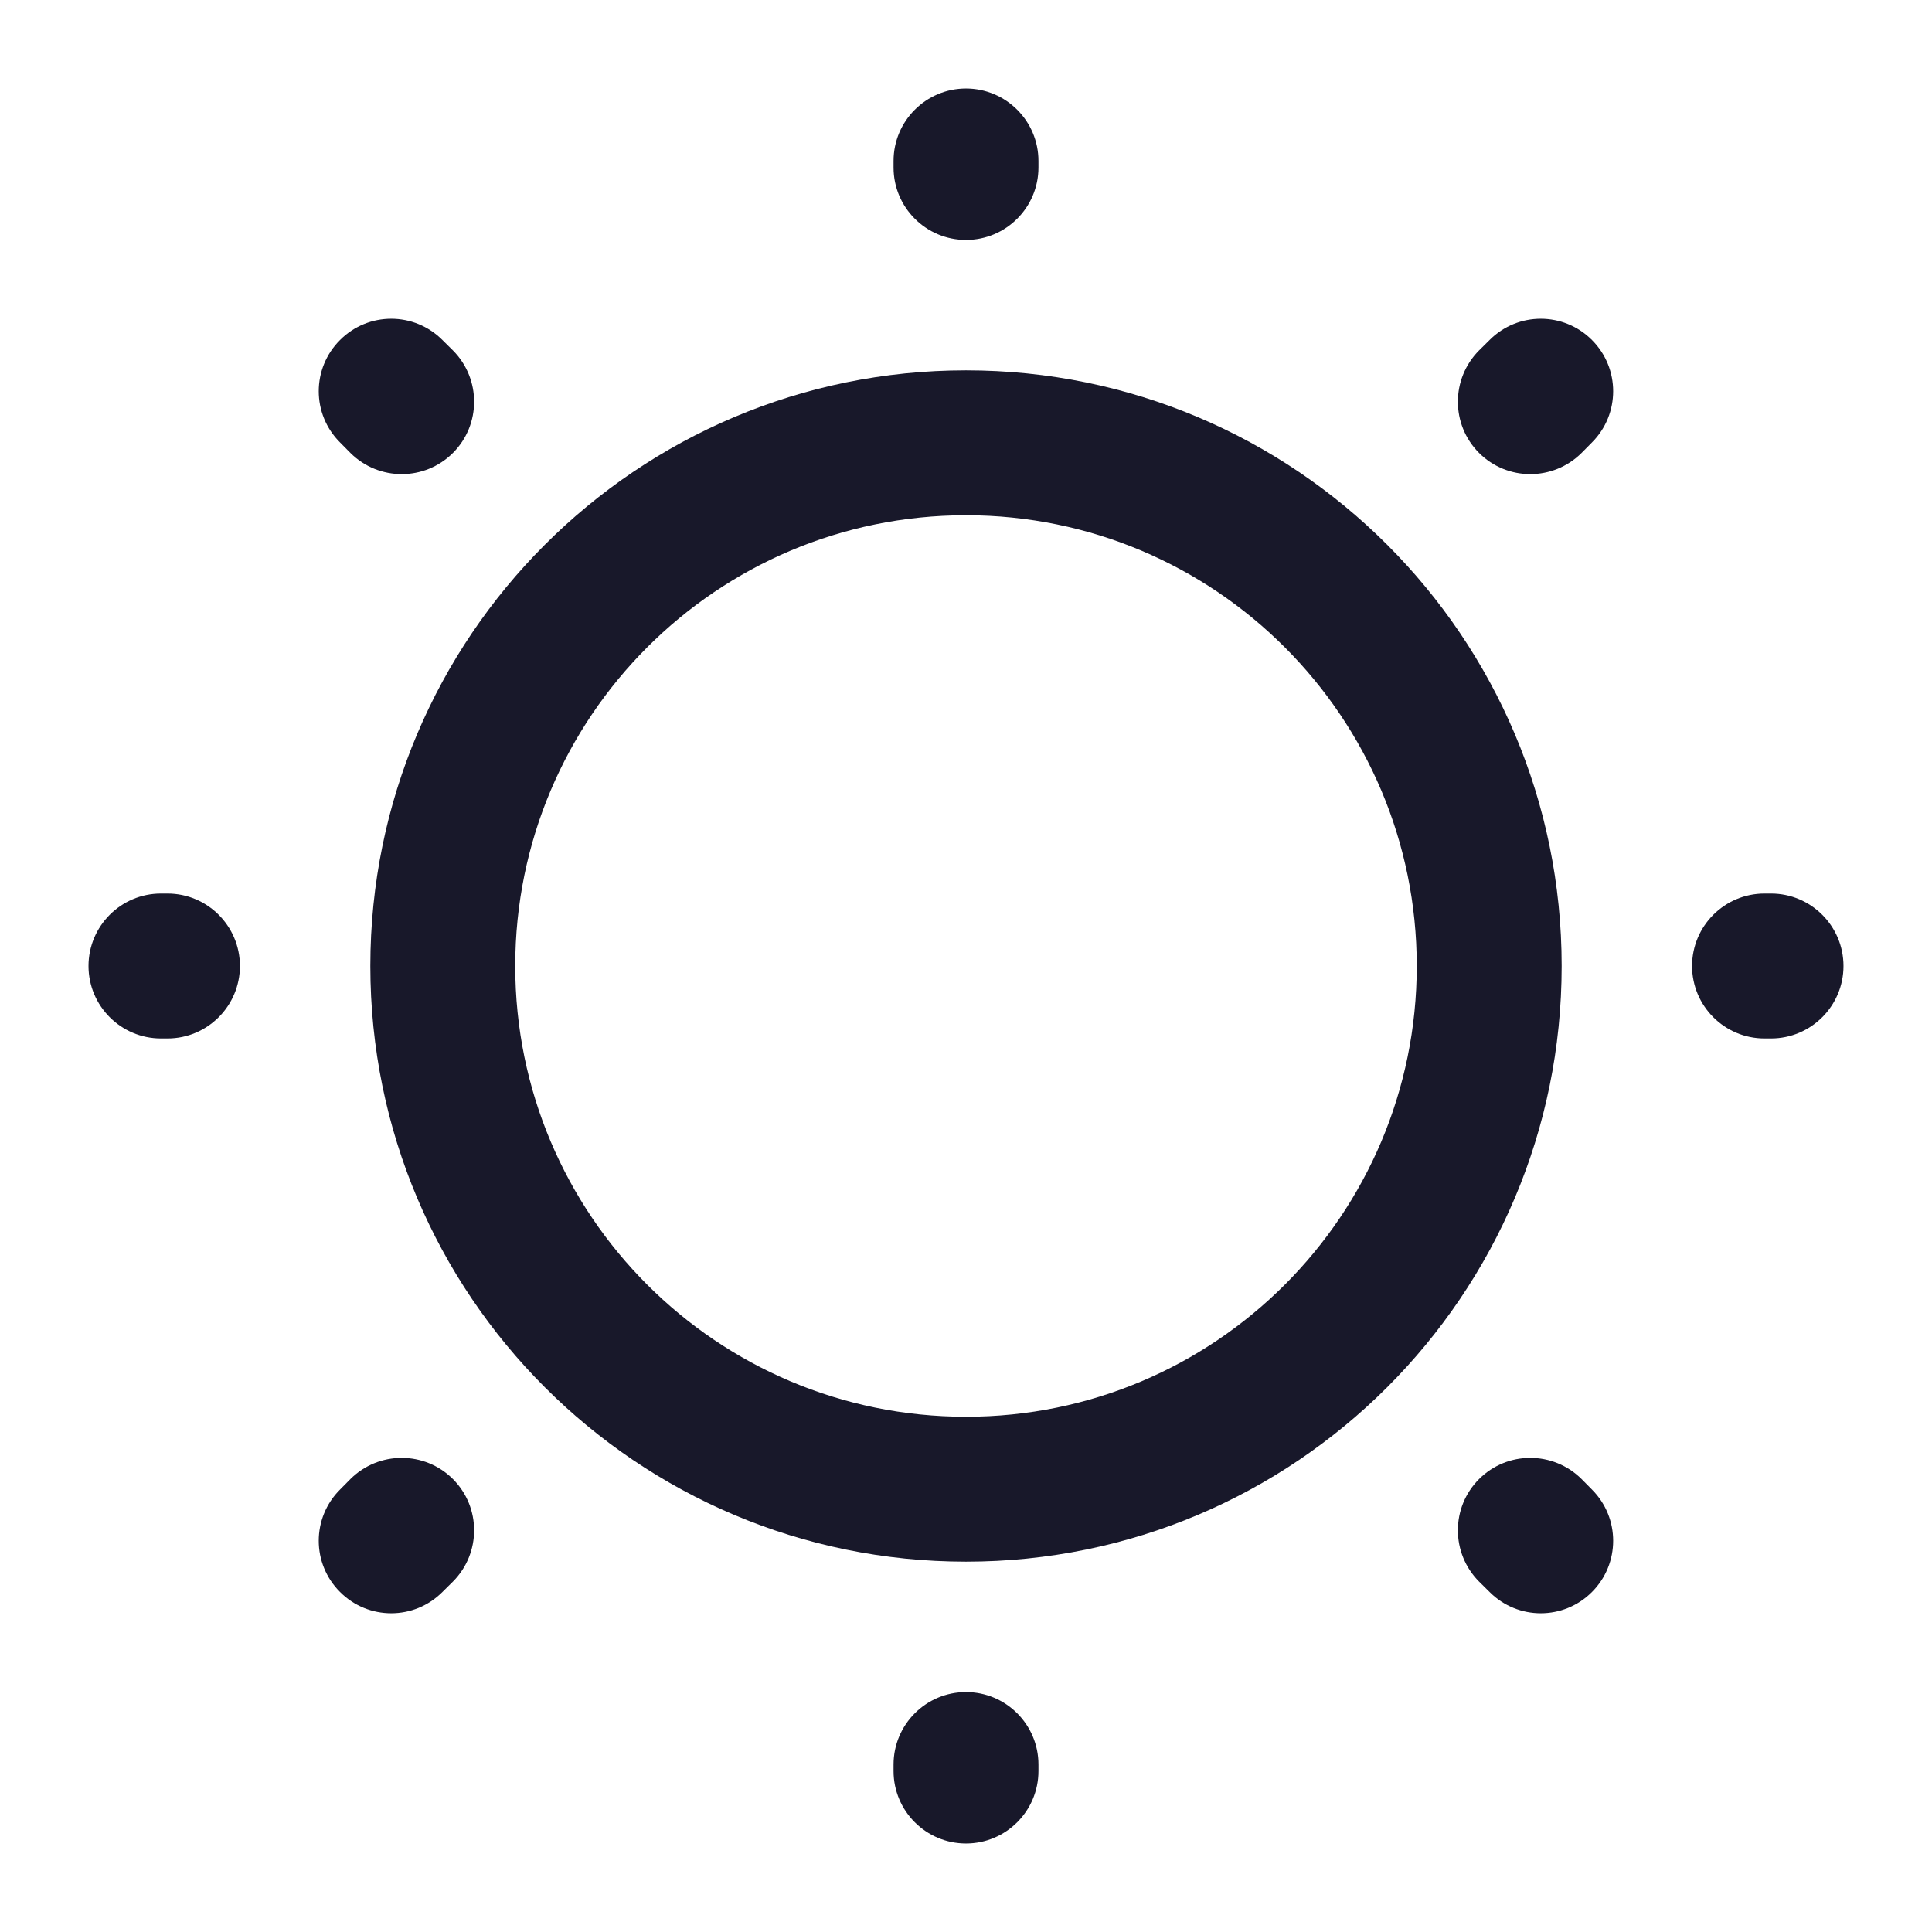 <svg width="16" height="16" viewBox="0 0 16 16" fill="none" xmlns="http://www.w3.org/2000/svg">
<path fill-rule="evenodd" clip-rule="evenodd" d="M8 4.267C5.938 4.267 4.267 5.938 4.267 8C4.267 10.062 5.938 11.733 8 11.733C10.062 11.733 11.733 10.062 11.733 8C11.733 5.938 10.062 4.267 8 4.267ZM3.067 8C3.067 5.275 5.275 3.067 8 3.067C10.725 3.067 12.933 5.275 12.933 8C12.933 10.725 10.725 12.933 8 12.933C5.275 12.933 3.067 10.725 3.067 8Z" fill="#18182A"/>
<path fill-rule="evenodd" clip-rule="evenodd" d="M8 0.733C8.331 0.733 8.6 1.002 8.6 1.333V1.387C8.6 1.718 8.331 1.987 8 1.987C7.669 1.987 7.4 1.718 7.4 1.387V1.333C7.4 1.002 7.669 0.733 8 0.733ZM2.816 2.816C3.05 2.581 3.43 2.581 3.664 2.816L3.751 2.902C3.985 3.137 3.985 3.517 3.751 3.751C3.517 3.985 3.137 3.985 2.902 3.751L2.816 3.664C2.581 3.43 2.581 3.05 2.816 2.816ZM13.184 2.816C13.418 3.05 13.418 3.43 13.184 3.664L13.098 3.751C12.863 3.985 12.483 3.985 12.249 3.751C12.015 3.517 12.015 3.137 12.249 2.902L12.336 2.816C12.57 2.581 12.95 2.581 13.184 2.816ZM0.733 8C0.733 7.669 1.002 7.4 1.333 7.4H1.387C1.718 7.4 1.987 7.669 1.987 8C1.987 8.331 1.718 8.6 1.387 8.6H1.333C1.002 8.6 0.733 8.331 0.733 8ZM14.013 8C14.013 7.669 14.282 7.4 14.613 7.4H14.667C14.998 7.4 15.267 7.669 15.267 8C15.267 8.331 14.998 8.6 14.667 8.6H14.613C14.282 8.6 14.013 8.331 14.013 8ZM3.751 12.249C3.985 12.483 3.985 12.863 3.751 13.098L3.664 13.184C3.43 13.419 3.05 13.419 2.816 13.184C2.581 12.95 2.581 12.57 2.816 12.336L2.902 12.249C3.137 12.015 3.517 12.015 3.751 12.249ZM12.249 12.249C12.483 12.015 12.863 12.015 13.098 12.249L13.184 12.336C13.418 12.57 13.418 12.95 13.184 13.184C12.95 13.419 12.57 13.419 12.336 13.184L12.249 13.098C12.015 12.863 12.015 12.483 12.249 12.249ZM8 14.013C8.331 14.013 8.6 14.282 8.6 14.613V14.667C8.6 14.998 8.331 15.267 8 15.267C7.669 15.267 7.4 14.998 7.4 14.667V14.613C7.4 14.282 7.669 14.013 8 14.013Z" fill="#18182A"/>
</svg>
